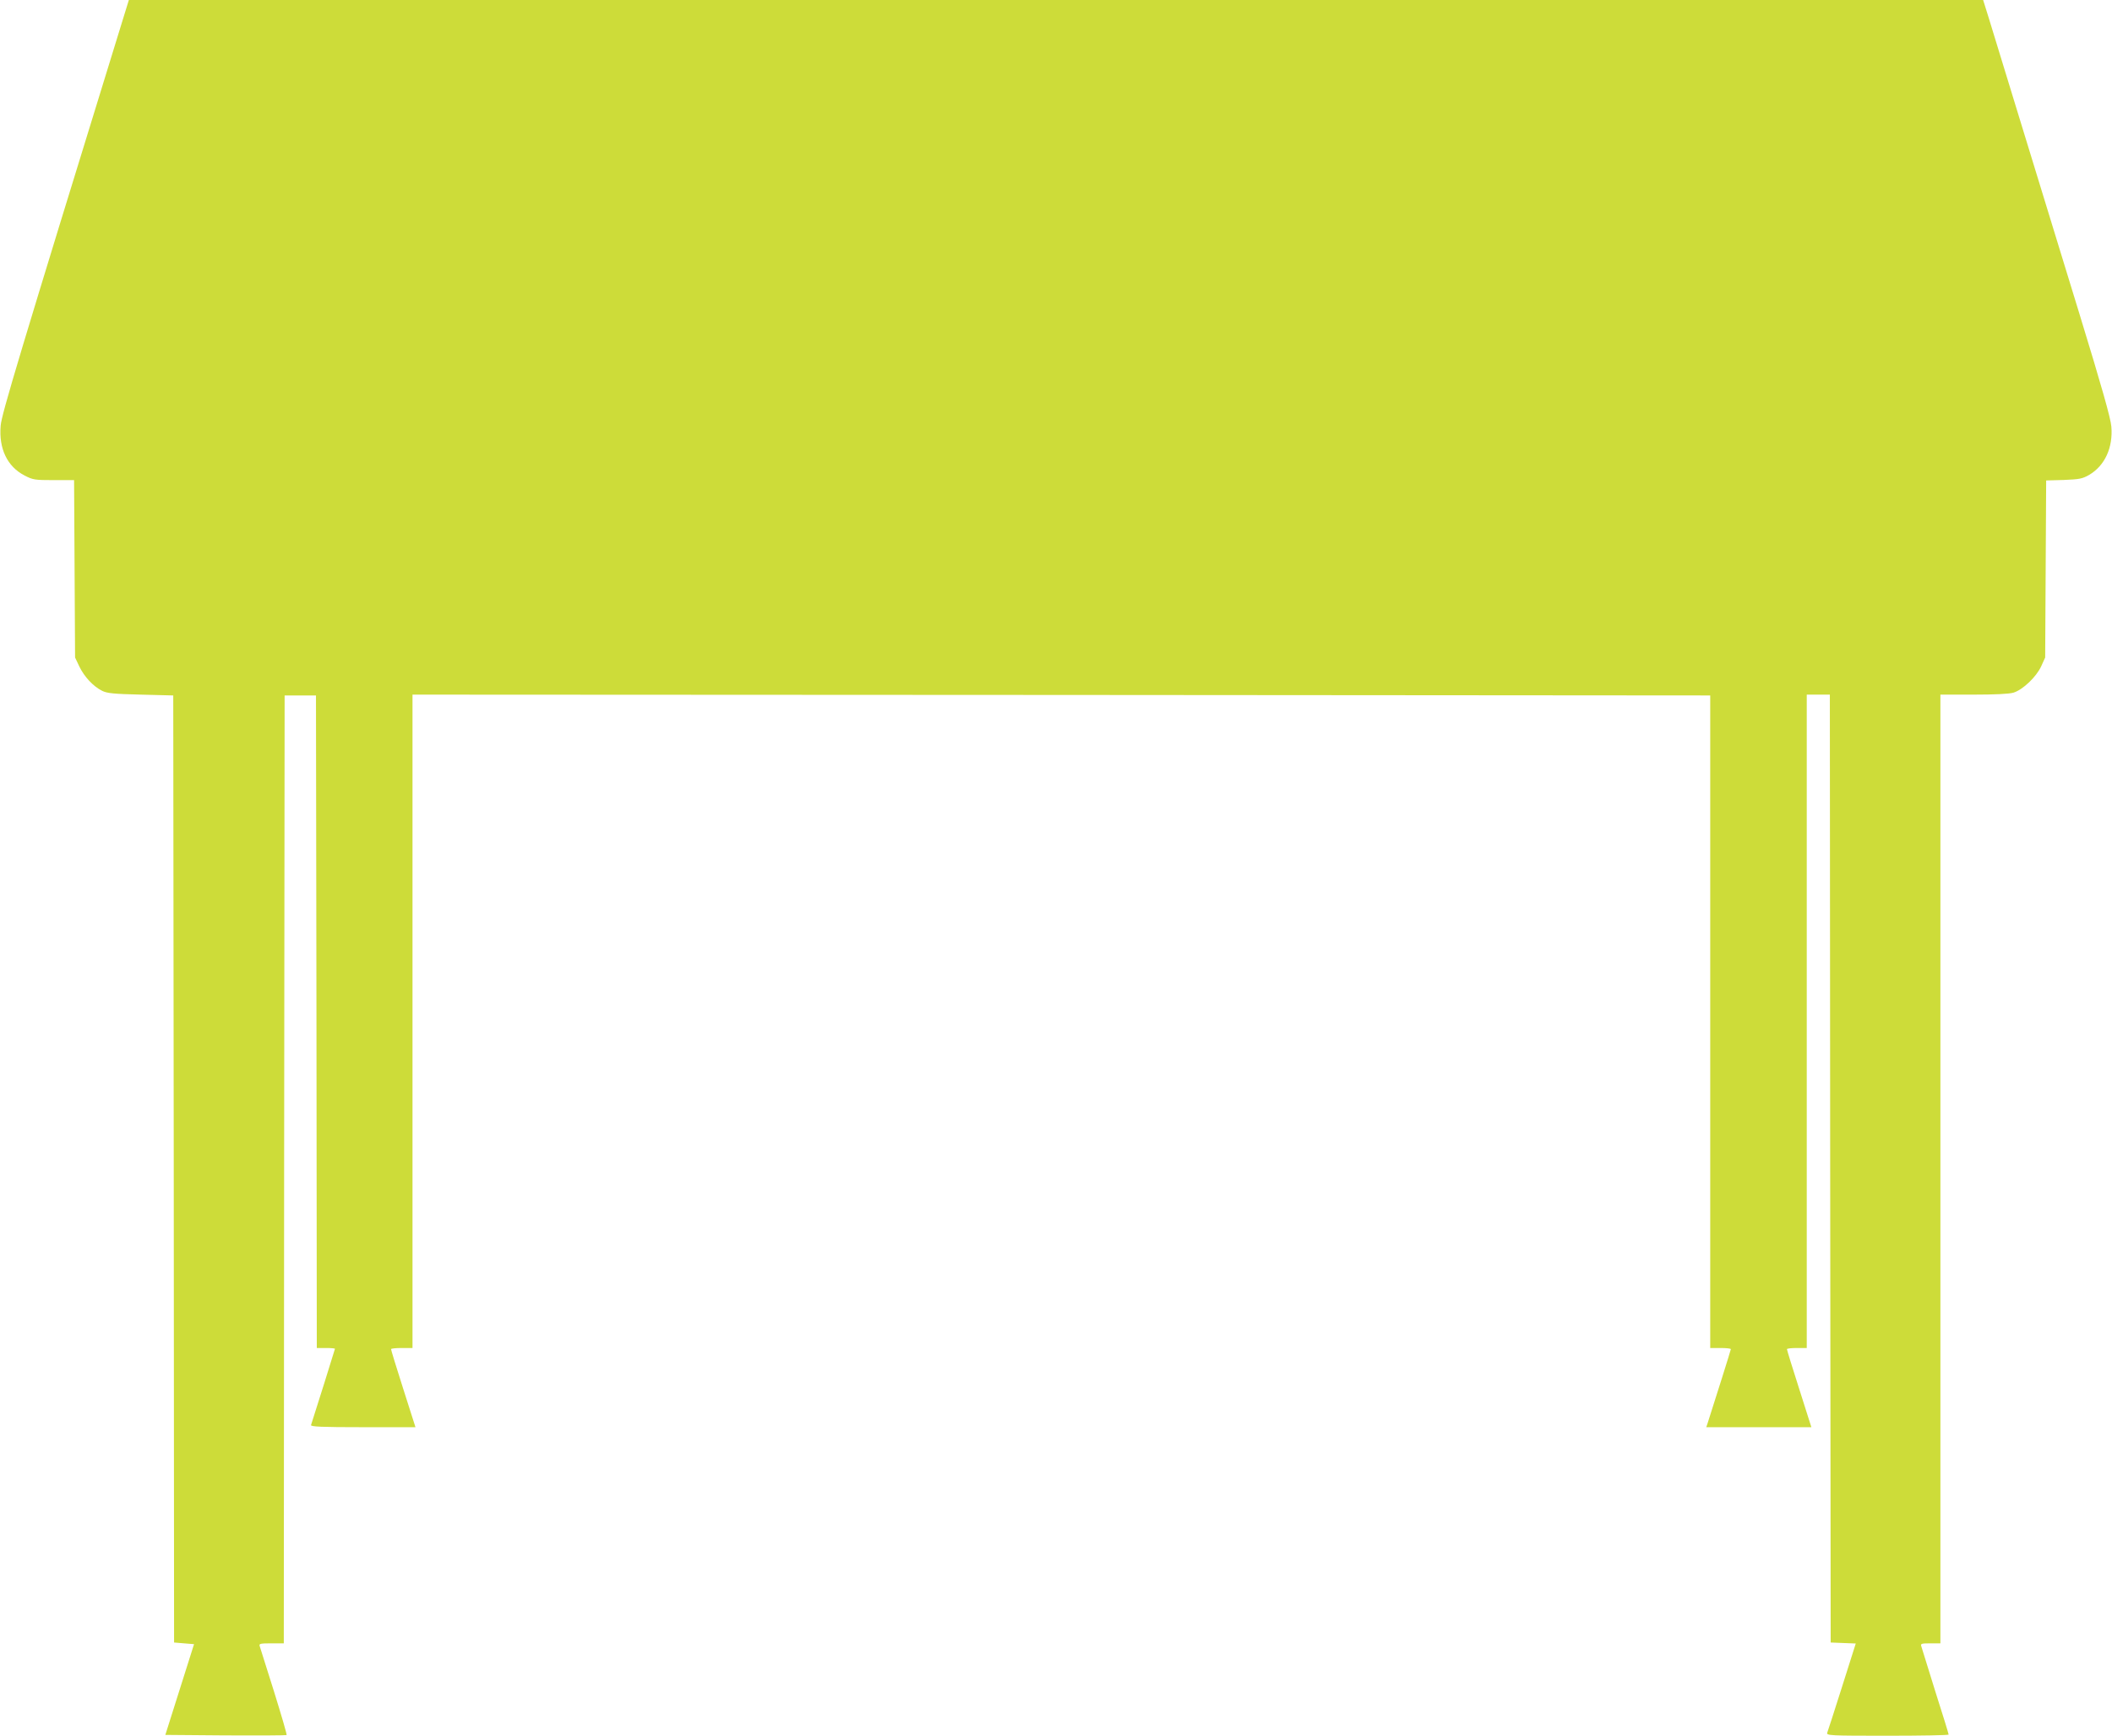 <?xml version="1.0" standalone="no"?>
<!DOCTYPE svg PUBLIC "-//W3C//DTD SVG 20010904//EN"
 "http://www.w3.org/TR/2001/REC-SVG-20010904/DTD/svg10.dtd">
<svg version="1.0" xmlns="http://www.w3.org/2000/svg"
 width="1280pt" height="1052pt" viewBox="0 0 1280 1052"
 preserveAspectRatio="xMidYMid meet">
<g transform="translate(0,1052) scale(0.1,-0.1)"
fill="#cddc39" stroke="none">
<path d="M751 10423 c-639 -2072 -741 -2412 -747 -2483 -12 -139 40 -248 145
-302 50 -26 61 -28 177 -28 l123 0 3 -537 3 -538 26 -55 c30 -62 84 -120 138
-147 30 -15 70 -19 234 -23 l197 -5 3 -2870 2 -2870 60 -5 61 -5 -87 -275 -87
-275 366 -3 c201 -1 367 0 369 2 3 3 -32 121 -76 263 -45 142 -84 266 -87 276
-5 15 3 17 70 17 l76 0 2 2872 3 2873 95 0 95 0 3 -1977 2 -1978 55 0 c30 0
55 -2 55 -5 0 -3 -124 -398 -145 -462 -3 -10 64 -13 314 -13 l319 0 -74 232
c-41 128 -74 236 -74 241 0 4 29 7 65 7 l65 0 0 1980 0 1980 3933 -2 3932 -3
0 -1978 0 -1977 63 0 c34 0 62 -3 62 -7 0 -5 -93 -300 -140 -446 l-9 -27 318
0 319 0 -74 233 c-41 127 -74 235 -74 240 0 4 27 7 60 7 l60 0 0 1980 0 1980
70 0 70 0 2 -2872 3 -2873 76 -3 76 -3 -83 -262 c-46 -144 -86 -270 -90 -279
-5 -17 17 -18 365 -18 204 0 371 3 371 7 0 4 -36 122 -81 262 -44 141 -82 264
-85 274 -5 15 2 17 55 17 l61 0 0 2875 0 2875 201 0 c128 0 216 4 242 12 56
17 139 96 168 160 l24 53 3 536 3 537 107 3 c95 4 112 7 154 31 95 56 145 166
134 293 -4 50 -58 241 -191 675 -102 333 -260 848 -351 1145 -91 297 -181 591
-200 653 l-35 112 -5619 0 -5619 0 -30 -97z"/>
</g>
</svg>

